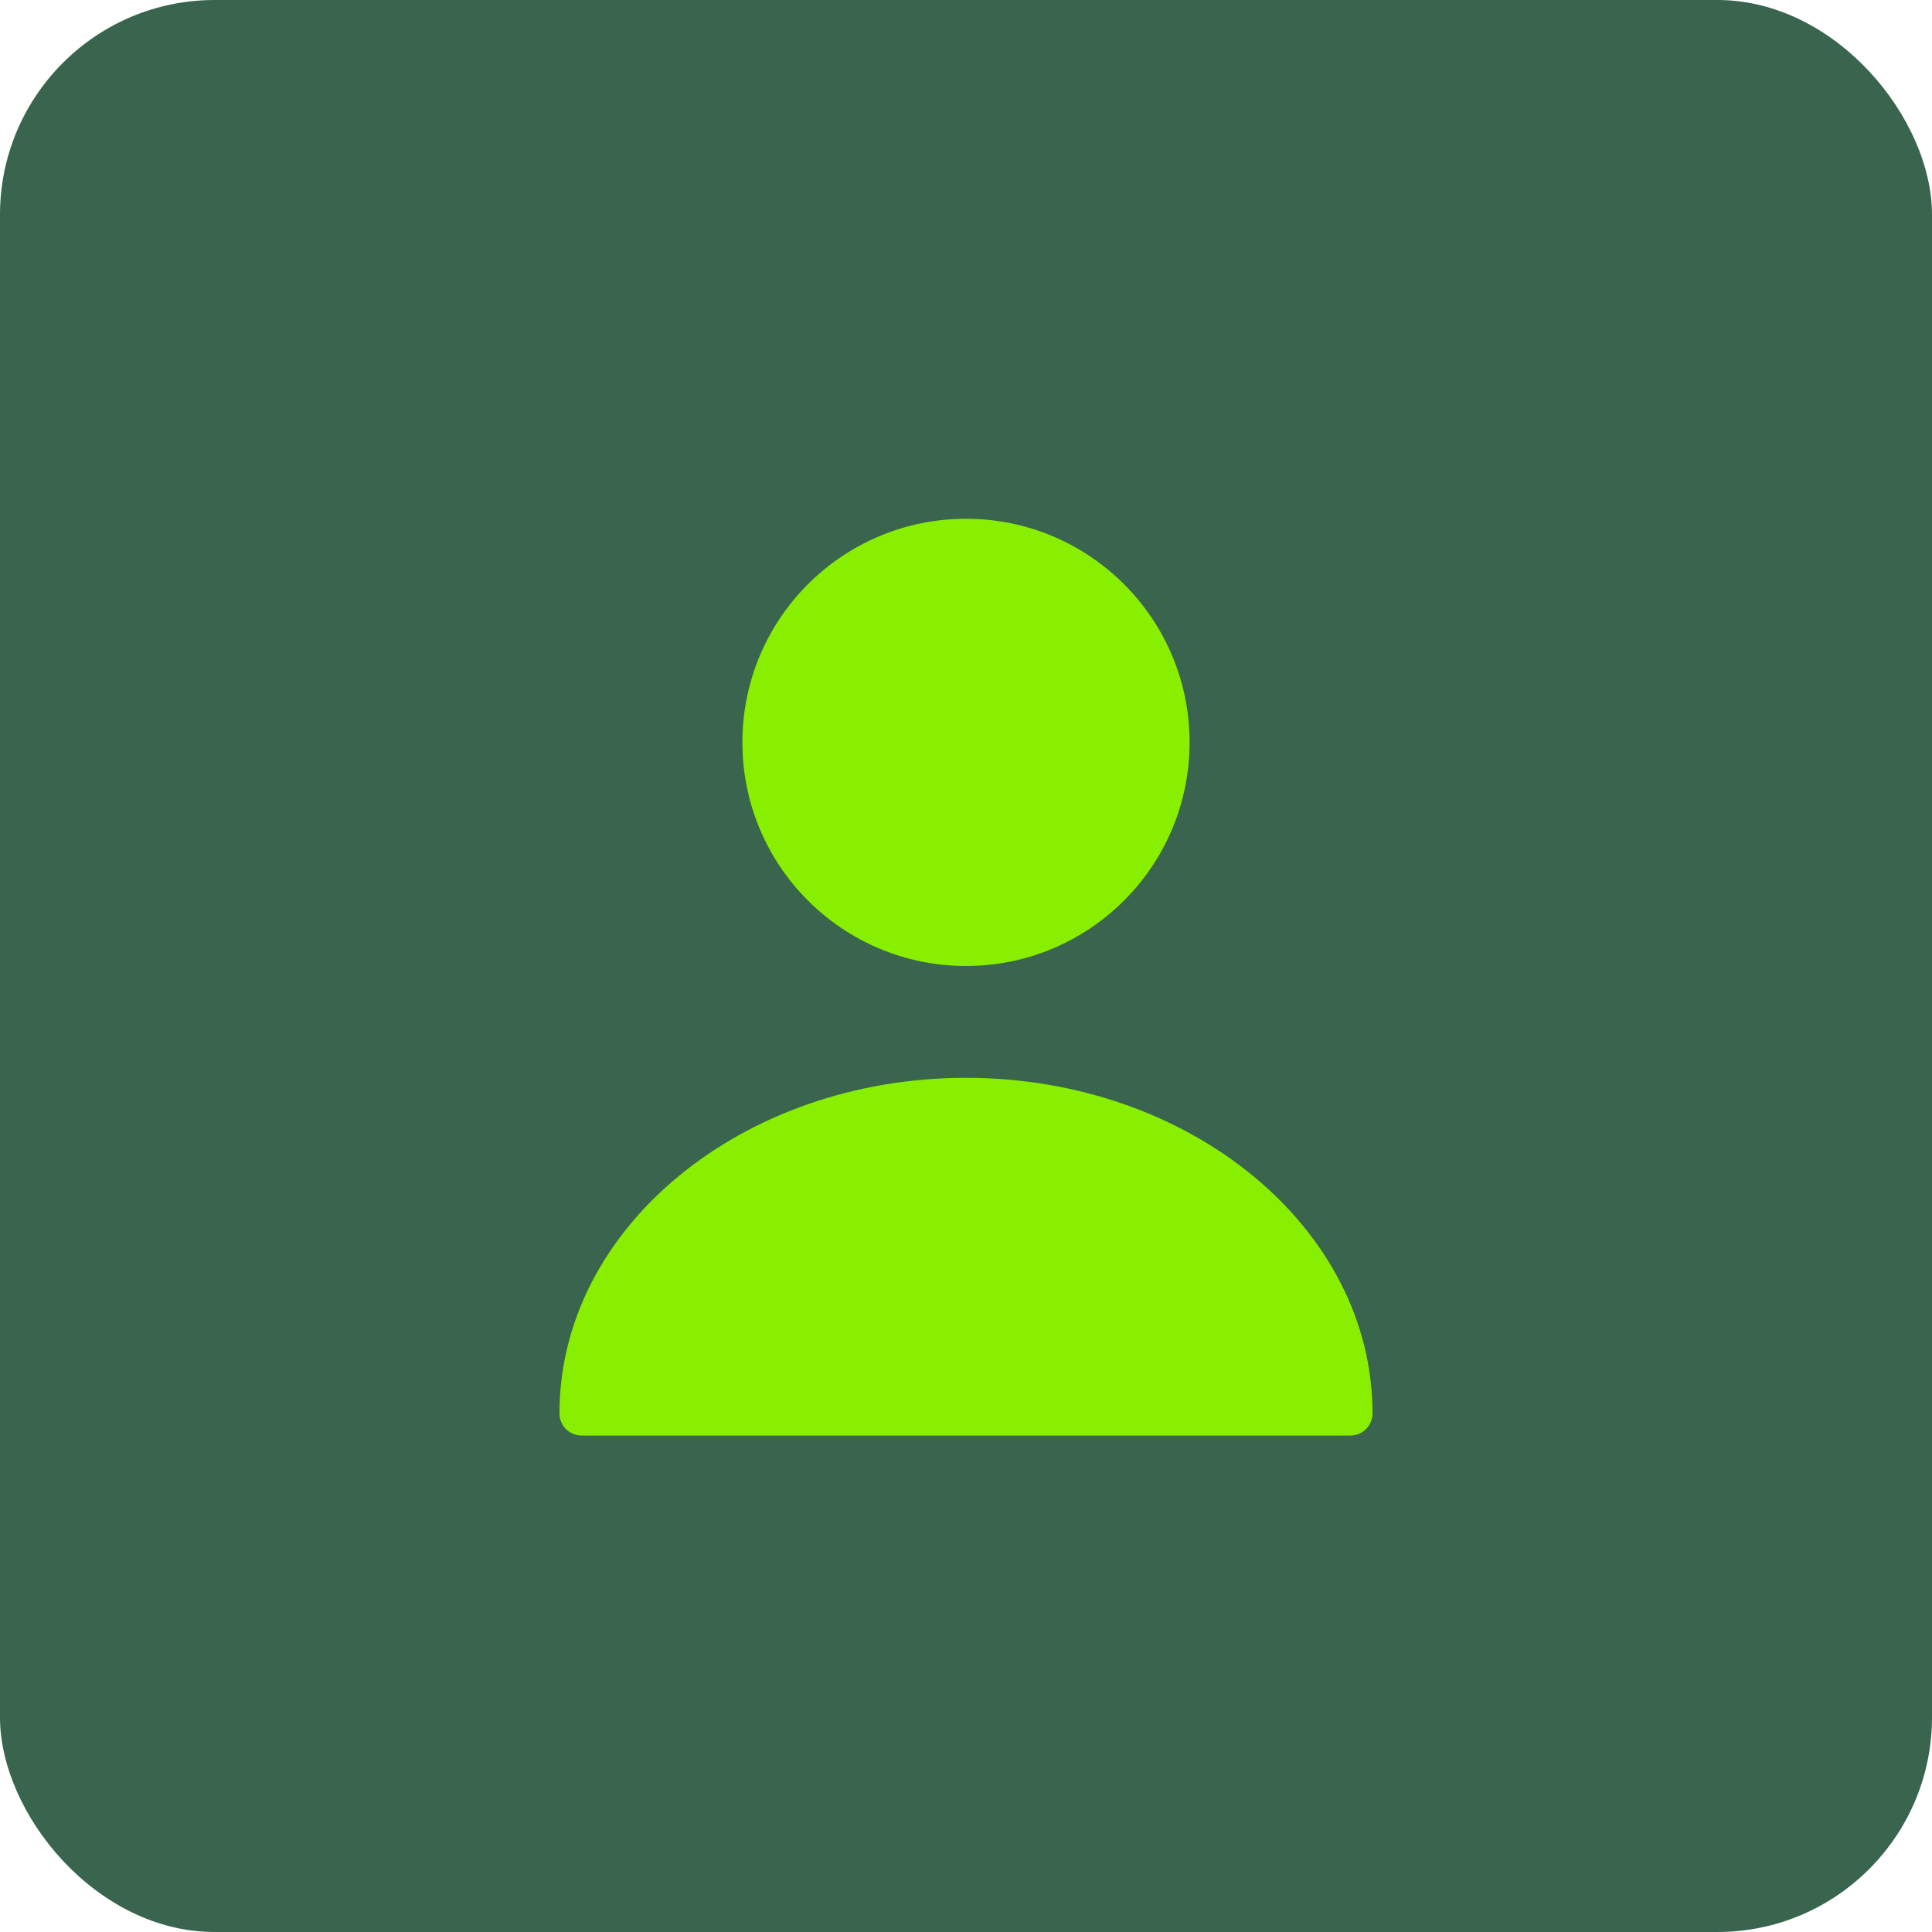 <svg width="72" height="72" viewBox="0 0 72 72" fill="none" xmlns="http://www.w3.org/2000/svg">
<rect width="72" height="72" rx="8" fill="#39644E"/>
<path d="M36 36C40.602 36 44.333 32.269 44.333 27.667C44.333 23.064 40.602 19.333 36 19.333C31.398 19.333 27.667 23.064 27.667 27.667C27.667 32.269 31.398 36 36 36Z" fill="#89EF00"/>
<path d="M36 40.167C27.65 40.167 20.85 45.767 20.85 52.667C20.85 53.133 21.217 53.5 21.683 53.5H50.317C50.783 53.5 51.15 53.133 51.15 52.667C51.15 45.767 44.35 40.167 36 40.167Z" fill="#89EF00"/>
</svg>
